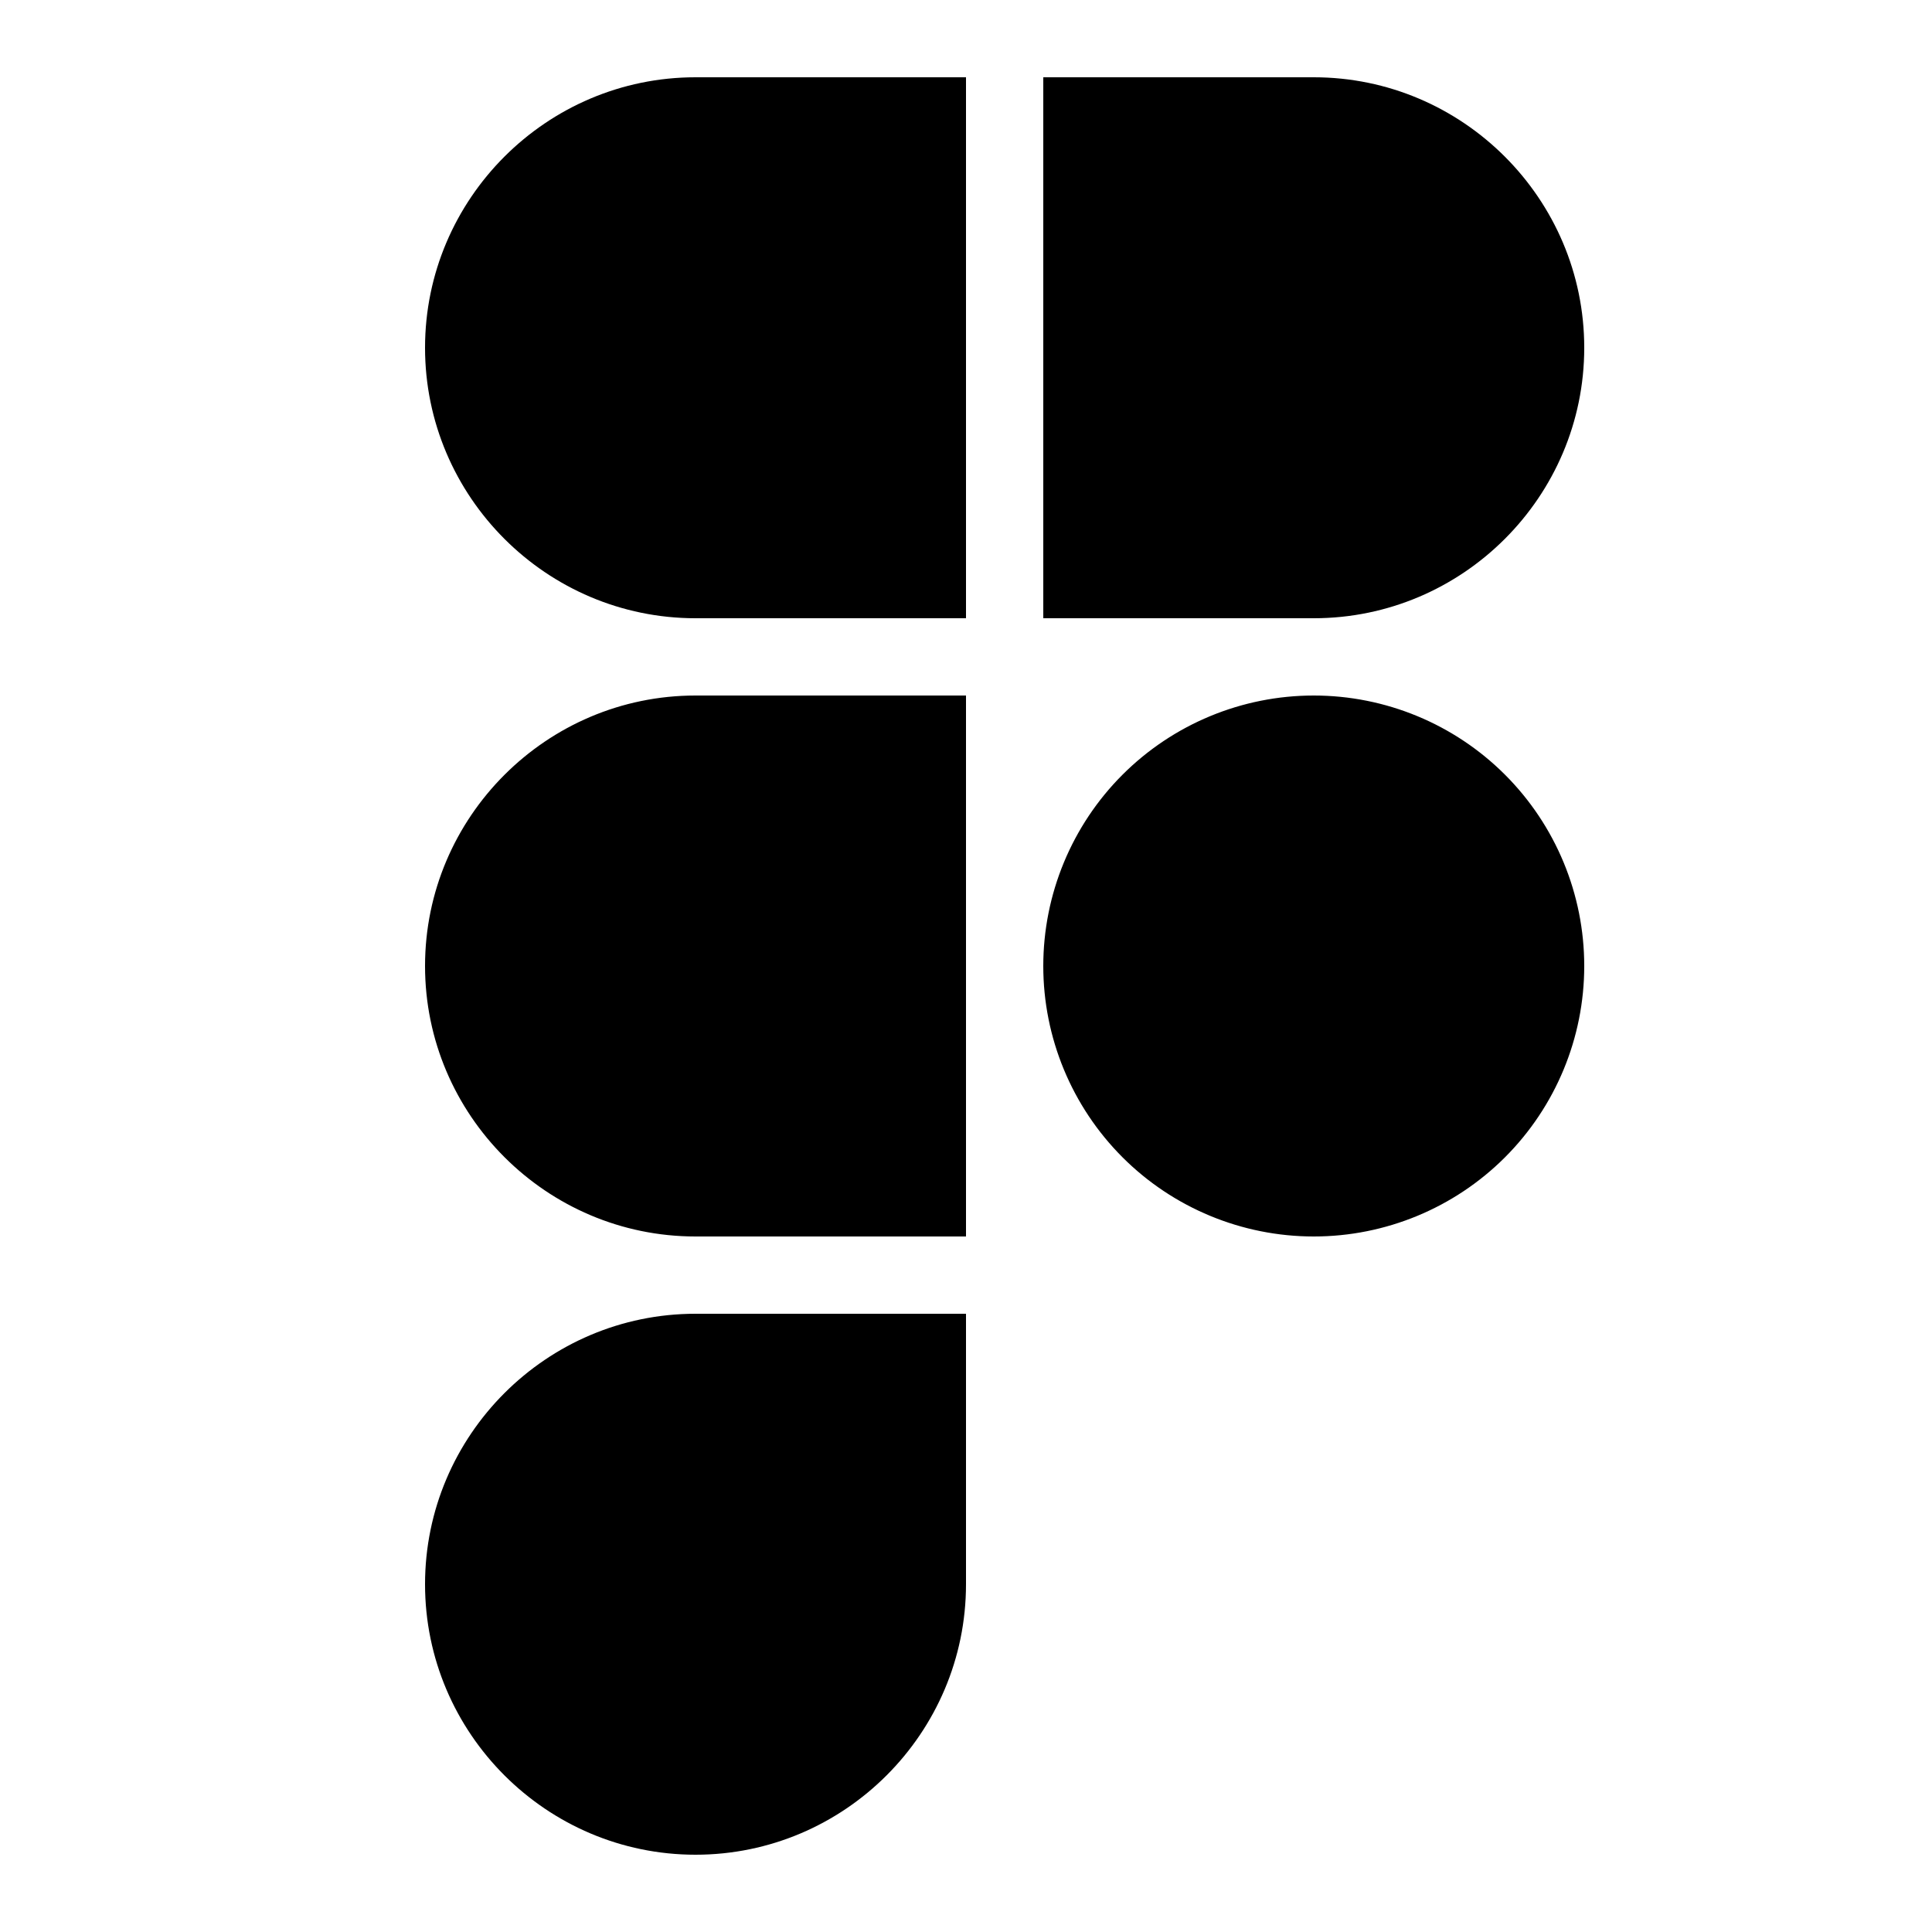 <svg width="48" height="48" viewBox="0 0 48 48" fill="none" xmlns="http://www.w3.org/2000/svg">
<path d="M24 1.92V15.36H17.28C13.579 15.36 10.56 12.341 10.56 8.64C10.56 4.939 13.579 1.92 17.28 1.92H24ZM24 17.28V30.72H17.28C13.579 30.72 10.56 27.701 10.56 24C10.56 20.299 13.579 17.28 17.28 17.28H24ZM24 32.64V39.36C24 43.061 20.981 46.08 17.28 46.08C13.579 46.08 10.56 43.061 10.56 39.36C10.56 35.659 13.579 32.64 17.28 32.64H24ZM39.36 8.64C39.36 12.341 36.341 15.36 32.64 15.36H25.92V1.92H32.64C36.341 1.92 39.36 4.939 39.36 8.64ZM32.64 17.28C30.858 17.28 29.148 17.988 27.888 19.248C26.628 20.508 25.92 22.218 25.92 24C25.92 25.782 26.628 27.491 27.888 28.752C29.148 30.012 30.858 30.72 32.64 30.72C34.422 30.72 36.132 30.012 37.392 28.752C38.652 27.491 39.36 25.782 39.36 24C39.36 22.218 38.652 20.508 37.392 19.248C36.132 17.988 34.422 17.28 32.64 17.28Z" fill="black"/>
</svg>
